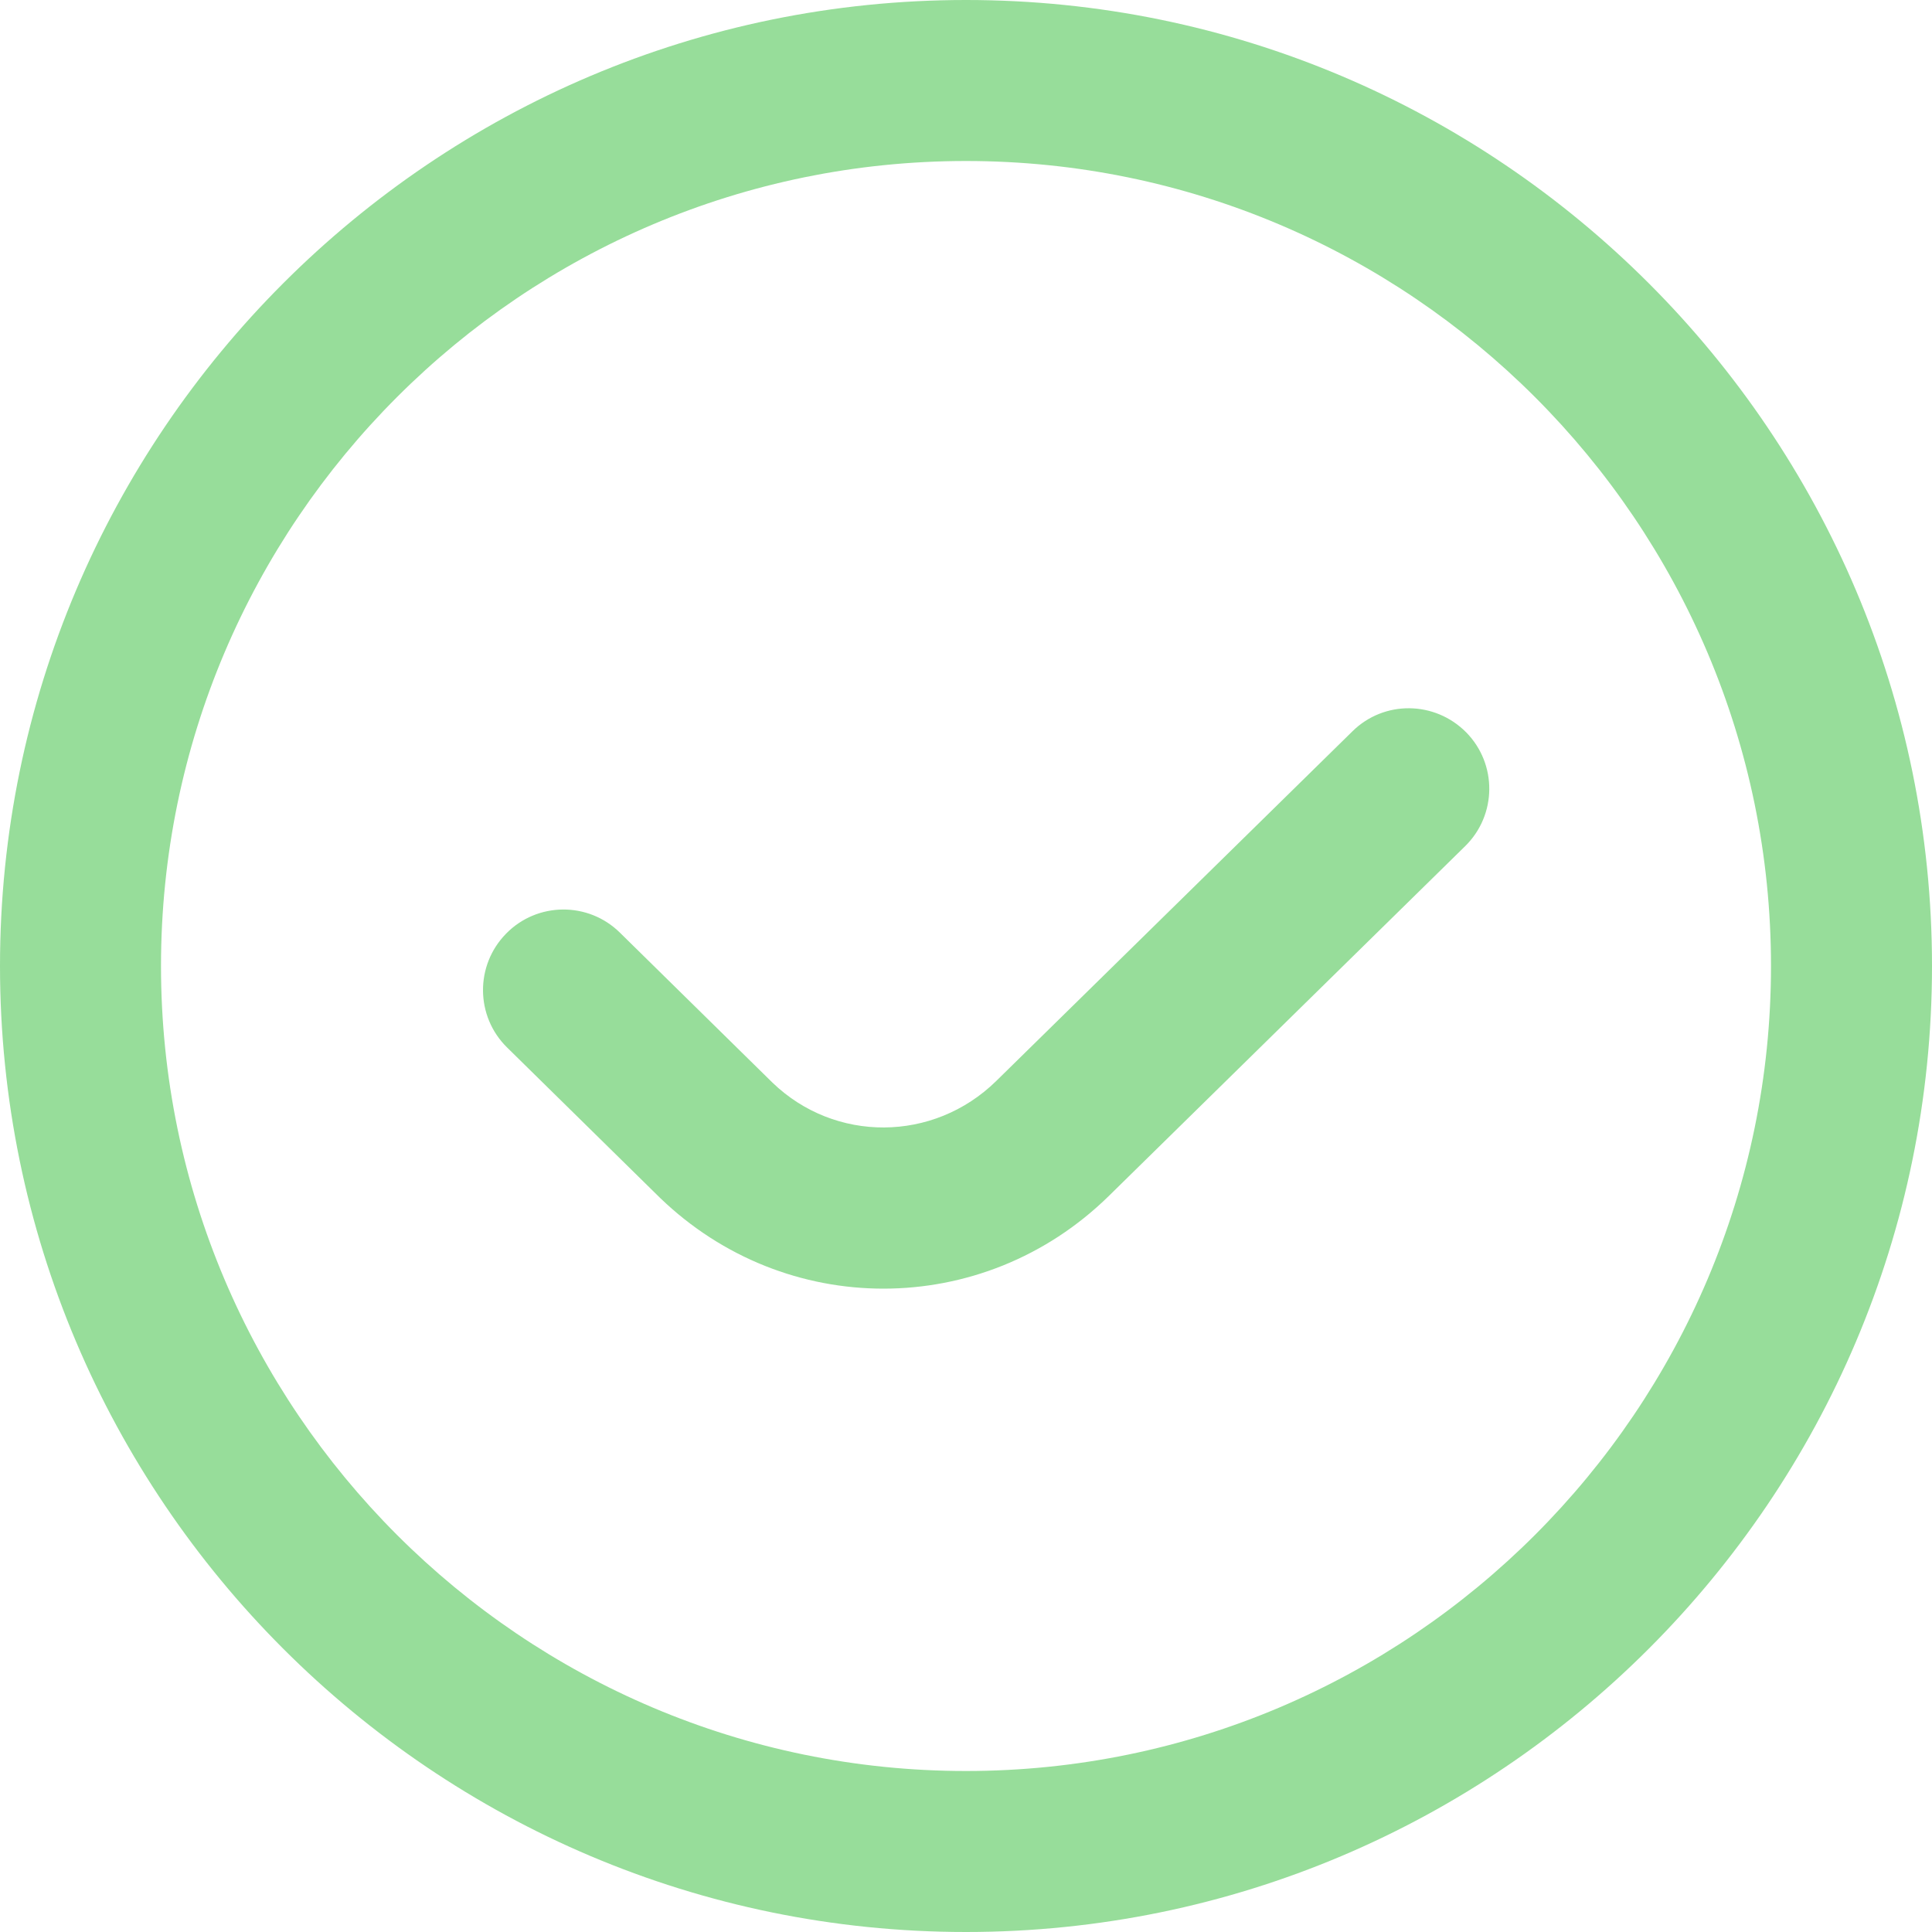 <svg width="24" height="24" viewBox="0 0 24 24" fill="none" xmlns="http://www.w3.org/2000/svg">
<g clip-path="url(#clip0_2641_3028)">
<path d="M18.214 9.098C18.601 9.492 18.595 10.125 18.2 10.512L13.774 14.857C12.991 15.625 11.983 16.008 10.974 16.008C9.976 16.008 8.978 15.632 8.198 14.879L6.299 13.012C5.905 12.625 5.9 11.992 6.287 11.598C6.673 11.203 7.308 11.198 7.701 11.586L9.594 13.447C10.37 14.197 11.595 14.193 12.375 13.429L16.8 9.085C17.193 8.697 17.824 8.704 18.214 9.098ZM24 12C24 18.617 18.617 24 12 24C5.383 24 0 18.617 0 12C0 5.383 5.383 0 12 0C18.617 0 24 5.383 24 12ZM22 12C22 6.486 17.514 2 12 2C6.486 2 2 6.486 2 12C2 17.514 6.486 22 12 22C17.514 22 22 17.514 22 12Z" fill="#97DD9A"/>
</g>
<defs>
<clipPath id="clip0_2641_3028">
<rect width="24" height="24" fill="white"/>
</clipPath>
</defs>
</svg>
